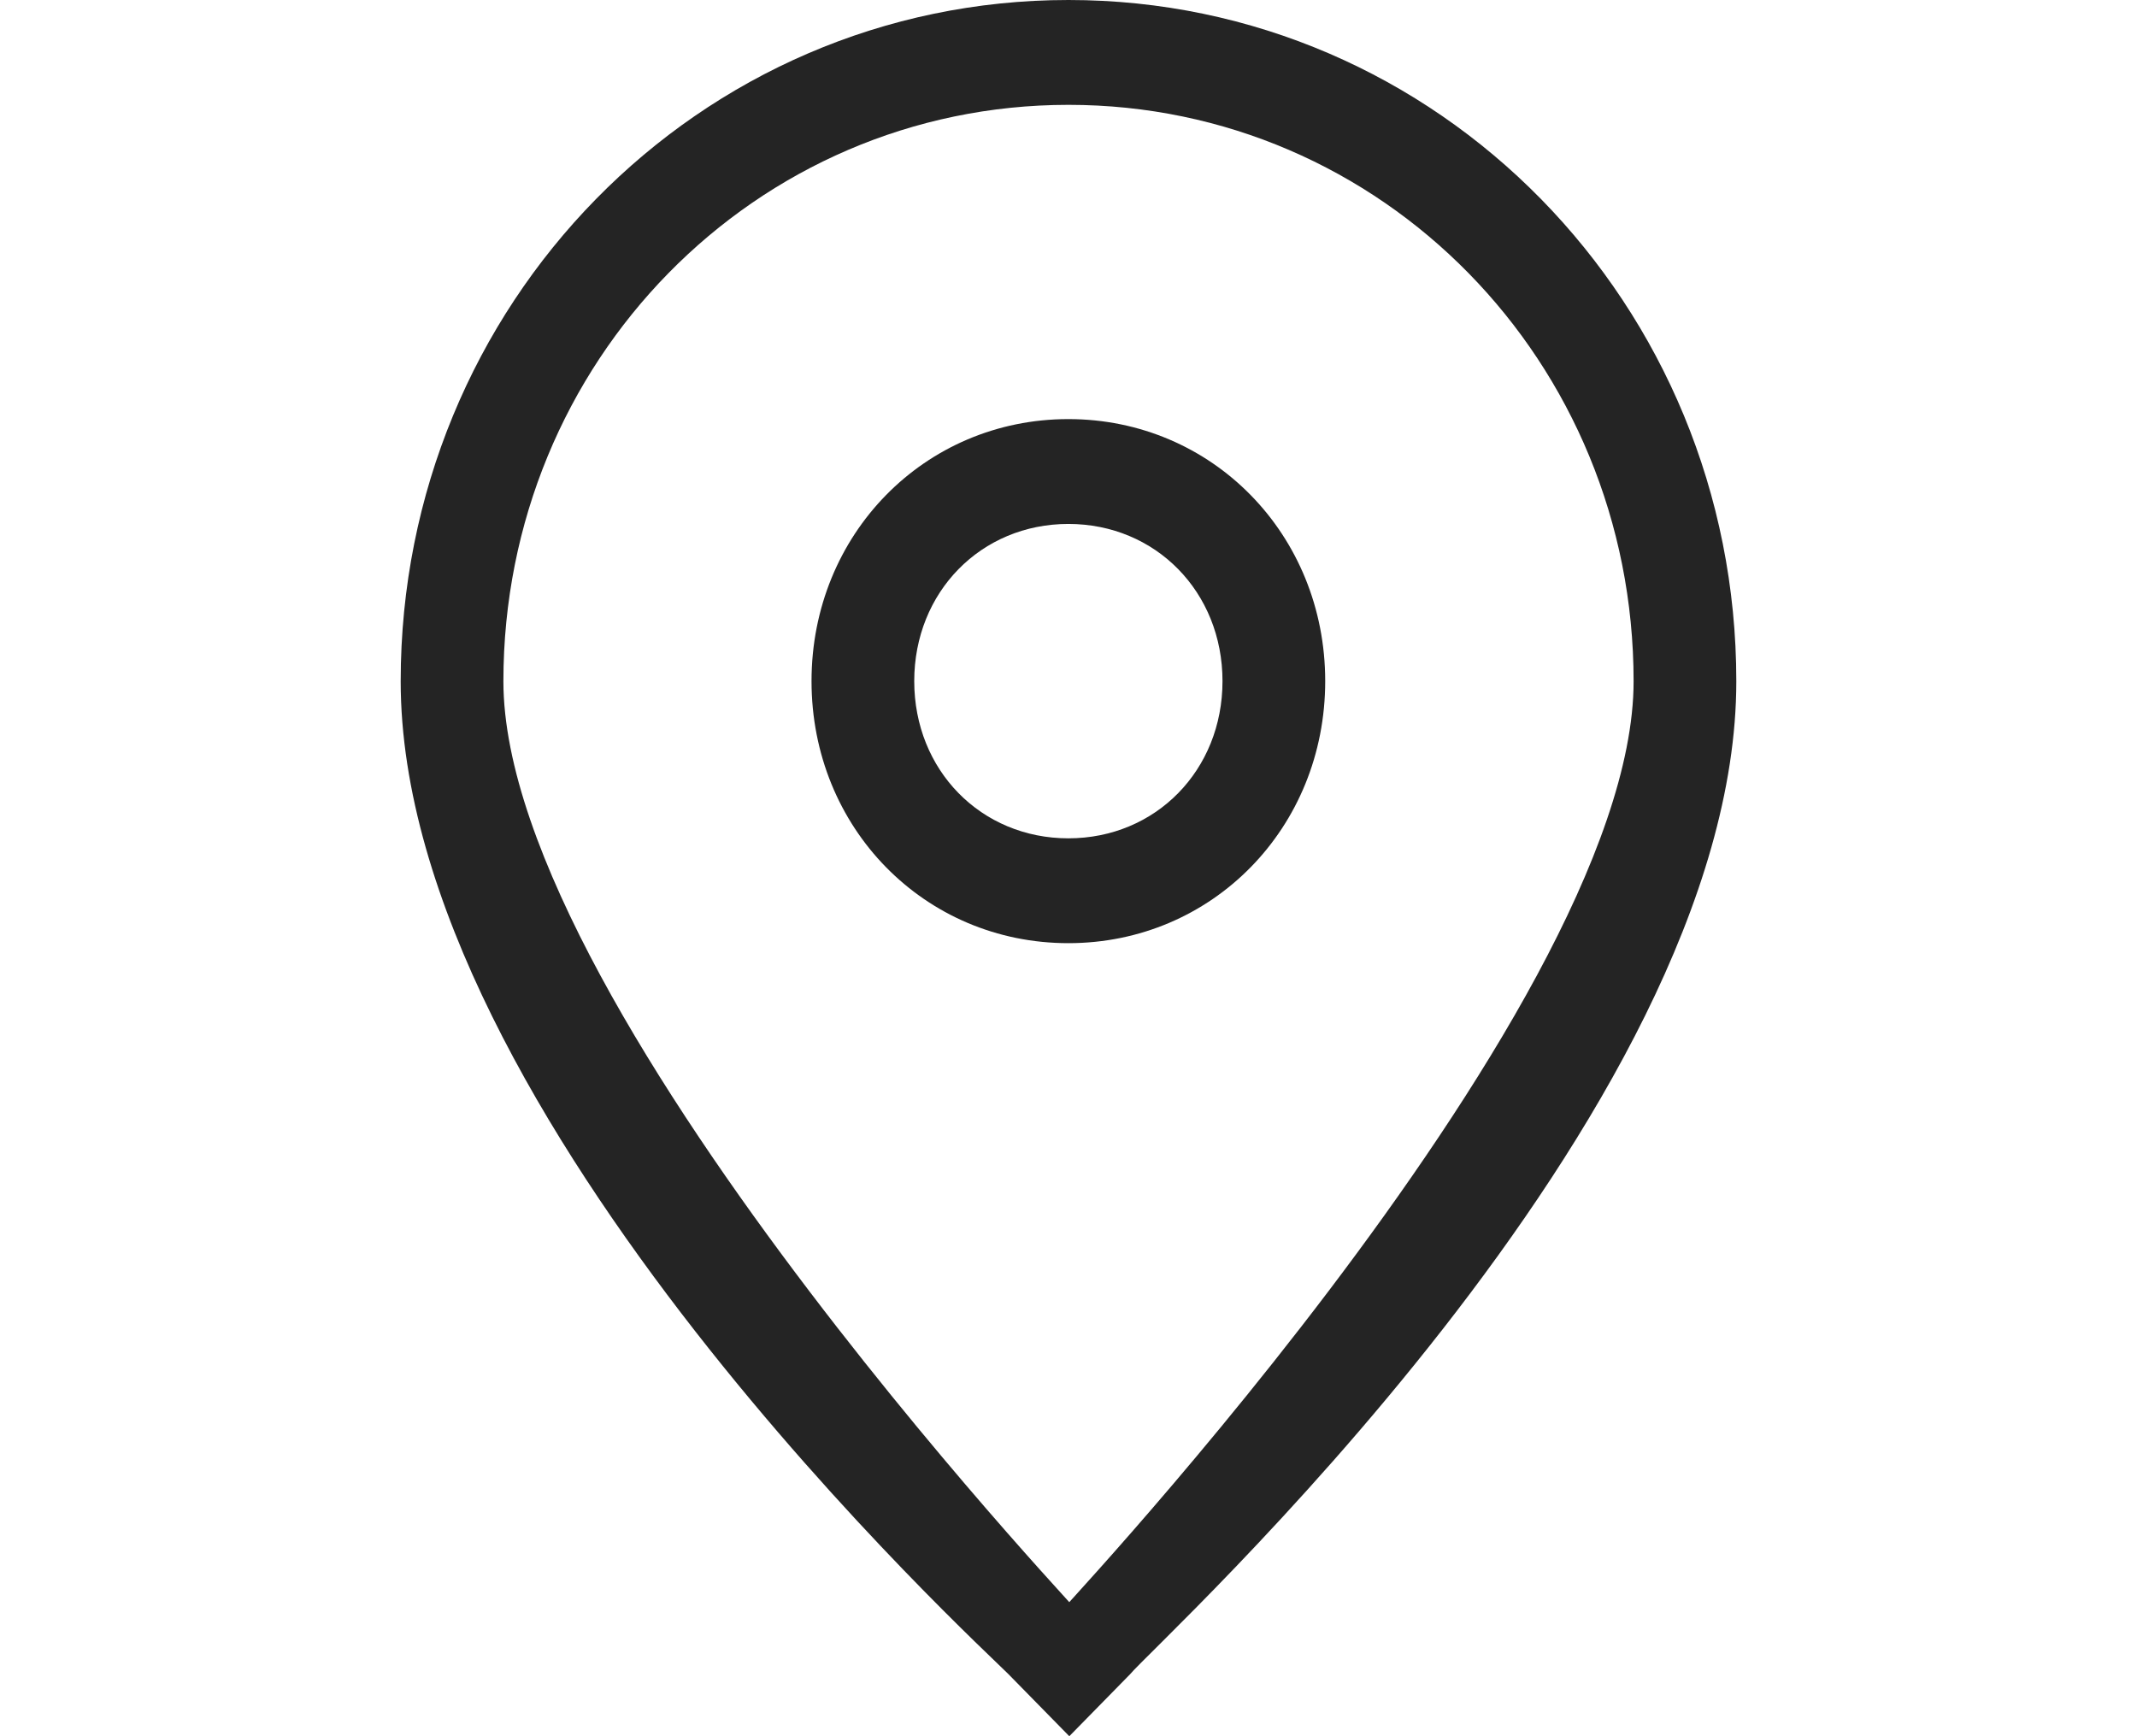 <svg width="16" height="13" viewBox="0 0 16 13" fill="none" xmlns="http://www.w3.org/2000/svg">
<path d="M8.006 13L7.551 12.536C7.359 12.339 3 8.357 3 5.101C3 2.276 5.231 0 8 0C10.769 0 13 2.276 13 5.101C13 8.357 8.654 12.3 8.461 12.536L8.006 13ZM8 0.785C5.654 0.785 3.769 2.707 3.769 5.101C3.769 7.612 8.461 12.464 8.006 12C7.551 12.464 12.231 7.612 12.231 5.101C12.231 2.707 10.346 0.785 8 0.785Z" fill="#242424"/>
<path d="M7.999 7.062C6.922 7.062 6.076 6.199 6.076 5.1C6.076 4.002 6.922 3.138 7.999 3.138C9.076 3.138 9.922 4.002 9.922 5.1C9.922 6.199 9.076 7.062 7.999 7.062ZM7.999 3.923C7.345 3.923 6.845 4.433 6.845 5.1C6.845 5.767 7.345 6.277 7.999 6.277C8.653 6.277 9.153 5.767 9.153 5.1C9.153 4.433 8.653 3.923 7.999 3.923Z" fill="#242424"/>
</svg>
